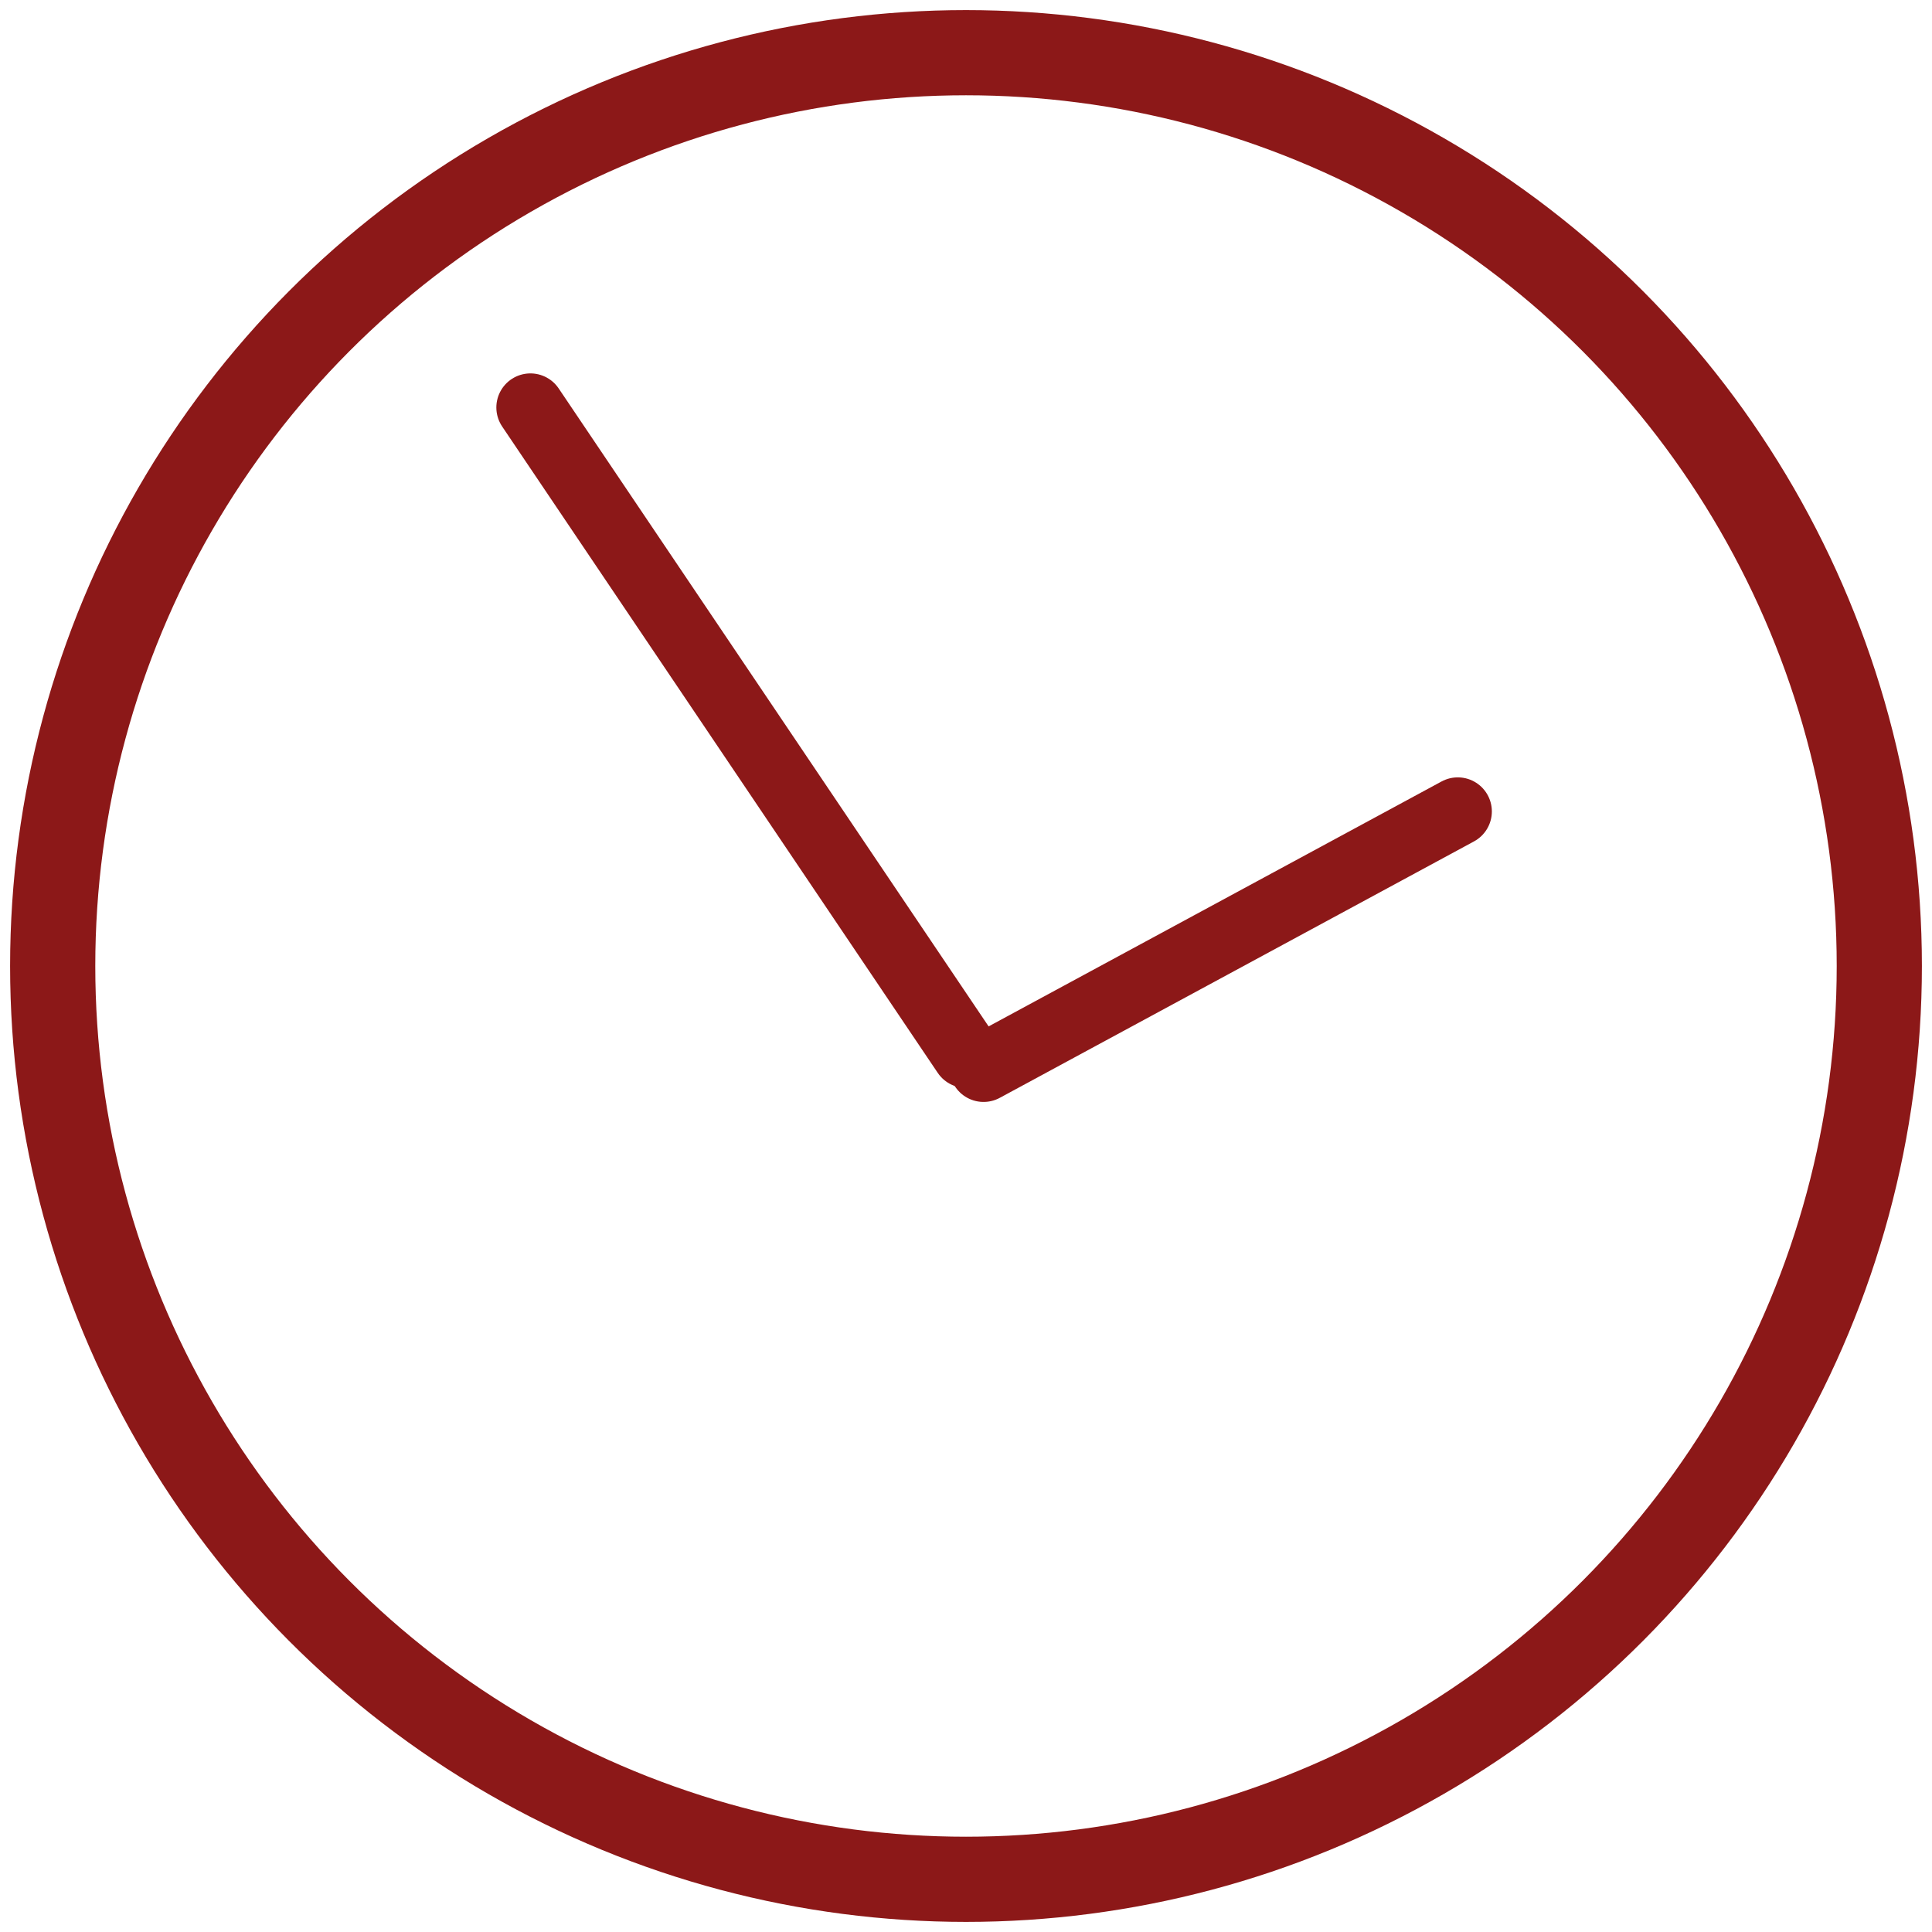 <?xml version="1.0" encoding="UTF-8"?>
<!-- Generator: Adobe Illustrator 25.2.3, SVG Export Plug-In . SVG Version: 6.00 Build 0)  -->
<svg xmlns="http://www.w3.org/2000/svg" xmlns:xlink="http://www.w3.org/1999/xlink" version="1.1" id="Ebene_1" x="0px" y="0px" viewBox="0 0 55 55" style="enable-background:new 0 0 55 55;" xml:space="preserve">
<style type="text/css">
	.st0{clip-path:url(#SVGID_2_);fill:none;stroke:#8C1818;stroke-width:2.425;}
	.st1{fill:none;stroke:#8C1818;stroke-width:1.94;stroke-linecap:round;}
</style>
<g>
	<g>
		<g>
			<defs>
				<rect id="SVGID_1_" width="55" height="55"></rect>
			</defs>
			<clipPath id="SVGID_2_">
				<use xlink:href="#SVGID_1_" style="overflow:visible;"></use>
			</clipPath>
			<circle class="st0" cx="27.5" cy="27.5" r="26"></circle>
		</g>
	</g>
	<line class="st1" x1="15.1" y1="11.6" x2="27.5" y2="30"></line>
	<line class="st1" x1="28" y1="30.4" x2="41.5" y2="23.1"></line>
</g>
</svg>
